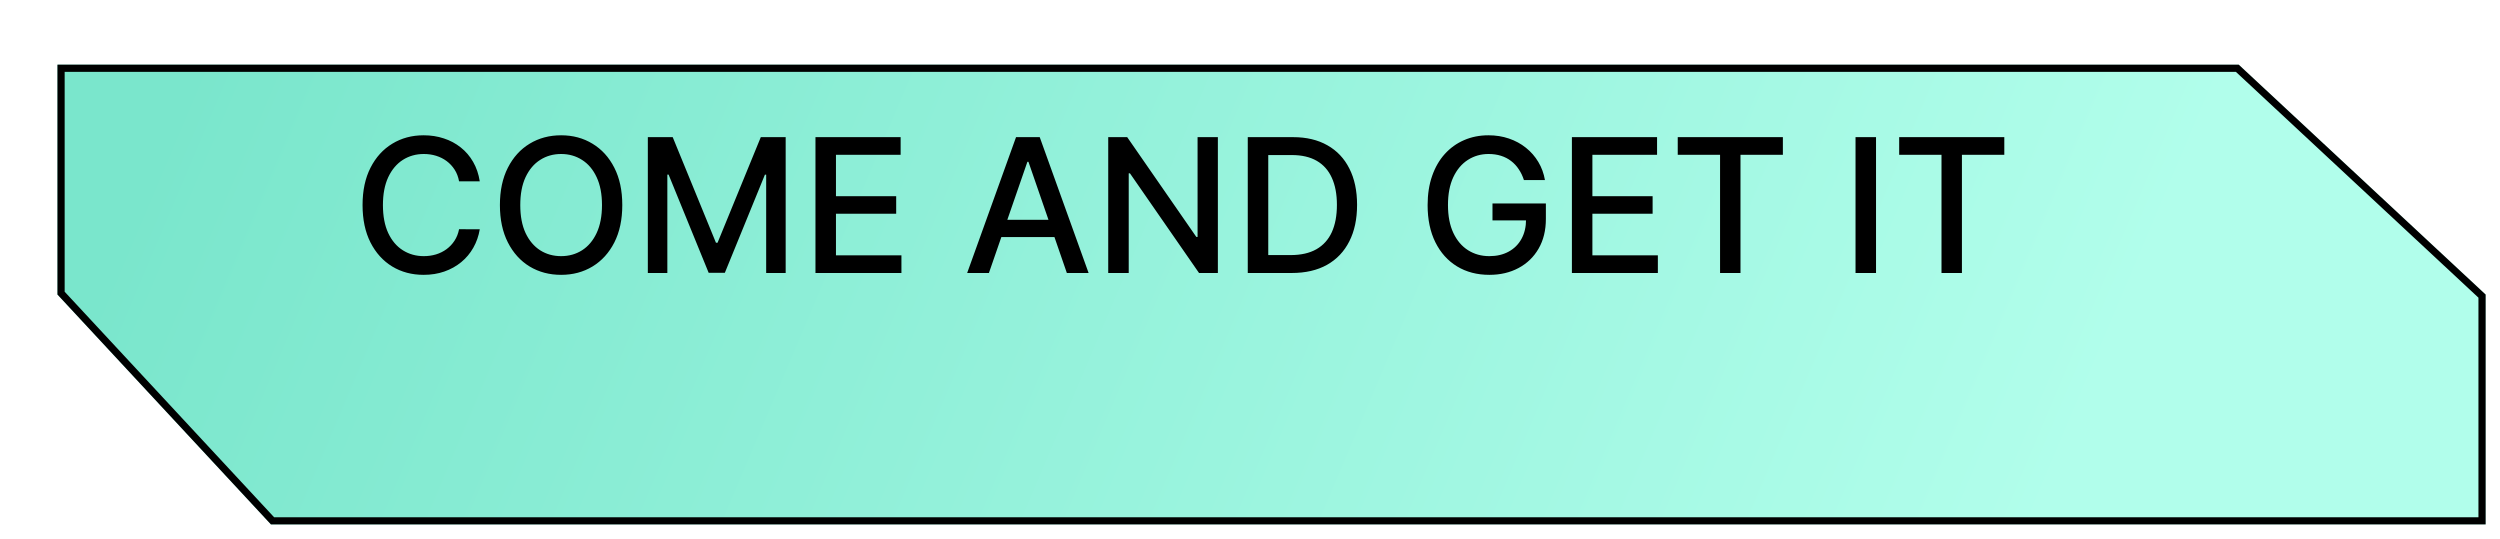 <svg width="348" height="75" viewBox="0 0 348 75" fill="none" xmlns="http://www.w3.org/2000/svg">
<g filter="url(#filter0_d_190_3)">
<path d="M0 4.65567e-05L-1.33761e-06 32L29.718 64L338 64L338 32L303.627 7.29543e-06L0 4.65567e-05Z" fill="url(#paint0_linear_190_3)"/>
<path d="M303.43 0.5L0.5 0.5L0.5 31.804L29.936 63.5L337.5 63.5L337.5 32.218L303.43 0.5Z" stroke="black"/>
</g>
<g filter="url(#filter1_d_190_3)">
<path d="M68.783 28.24H65.902C65.791 27.625 65.585 27.083 65.283 26.615C64.982 26.147 64.612 25.75 64.175 25.424C63.738 25.098 63.249 24.852 62.707 24.685C62.172 24.519 61.602 24.436 60.999 24.436C59.91 24.436 58.934 24.71 58.072 25.258C57.217 25.806 56.54 26.609 56.041 27.668C55.549 28.726 55.303 30.019 55.303 31.546C55.303 33.084 55.549 34.383 56.041 35.442C56.54 36.501 57.22 37.301 58.082 37.842C58.943 38.384 59.913 38.655 60.99 38.655C61.587 38.655 62.153 38.575 62.689 38.415C63.231 38.249 63.72 38.005 64.157 37.685C64.594 37.365 64.963 36.974 65.265 36.513C65.573 36.045 65.785 35.51 65.902 34.906L68.783 34.916C68.629 35.845 68.33 36.7 67.887 37.482C67.45 38.258 66.887 38.929 66.197 39.495C65.514 40.055 64.733 40.489 63.852 40.797C62.972 41.105 62.012 41.258 60.972 41.258C59.334 41.258 57.876 40.871 56.595 40.095C55.315 39.313 54.305 38.196 53.567 36.744C52.834 35.291 52.468 33.558 52.468 31.546C52.468 29.526 52.837 27.794 53.576 26.347C54.315 24.895 55.324 23.78 56.604 23.005C57.885 22.223 59.34 21.832 60.972 21.832C61.975 21.832 62.91 21.977 63.778 22.266C64.653 22.549 65.437 22.968 66.133 23.522C66.828 24.07 67.404 24.741 67.859 25.535C68.315 26.323 68.623 27.224 68.783 28.24ZM88.622 31.546C88.622 33.564 88.253 35.3 87.514 36.753C86.775 38.199 85.763 39.313 84.476 40.095C83.196 40.871 81.74 41.258 80.109 41.258C78.472 41.258 77.01 40.871 75.724 40.095C74.443 39.313 73.434 38.196 72.695 36.744C71.957 35.291 71.587 33.558 71.587 31.546C71.587 29.526 71.957 27.794 72.695 26.347C73.434 24.895 74.443 23.78 75.724 23.005C77.01 22.223 78.472 21.832 80.109 21.832C81.74 21.832 83.196 22.223 84.476 23.005C85.763 23.78 86.775 24.895 87.514 26.347C88.253 27.794 88.622 29.526 88.622 31.546ZM85.797 31.546C85.797 30.007 85.547 28.711 85.049 27.658C84.556 26.6 83.879 25.799 83.018 25.258C82.162 24.71 81.192 24.436 80.109 24.436C79.02 24.436 78.047 24.71 77.192 25.258C76.336 25.799 75.659 26.6 75.16 27.658C74.668 28.711 74.422 30.007 74.422 31.546C74.422 33.084 74.668 34.383 75.16 35.442C75.659 36.494 76.336 37.294 77.192 37.842C78.047 38.384 79.02 38.655 80.109 38.655C81.192 38.655 82.162 38.384 83.018 37.842C83.879 37.294 84.556 36.494 85.049 35.442C85.547 34.383 85.797 33.084 85.797 31.546ZM92.179 22.091H95.641L101.661 36.79H101.883L107.903 22.091H111.365V41H108.651V27.317H108.475L102.898 40.972H100.646L95.069 27.308H94.894V41H92.179V22.091ZM115.513 41V22.091H127.368V24.547H118.366V30.308H126.749V32.755H118.366V38.544H127.479V41H115.513ZM139.657 41H136.629L143.433 22.091H146.73L153.534 41H150.506L145.16 25.526H145.012L139.657 41ZM140.165 33.595H149.989V35.996H140.165V33.595ZM171.527 22.091V41H168.905L159.293 27.132H159.118V41H156.265V22.091H158.906L168.526 35.977H168.702V22.091H171.527ZM181.81 41H175.689V22.091H182.004C183.857 22.091 185.448 22.47 186.778 23.227C188.107 23.977 189.126 25.058 189.834 26.467C190.548 27.871 190.905 29.554 190.905 31.518C190.905 33.487 190.545 35.18 189.824 36.596C189.11 38.012 188.076 39.101 186.722 39.864C185.368 40.621 183.731 41 181.81 41ZM178.542 38.507H181.653C183.094 38.507 184.291 38.236 185.245 37.695C186.199 37.147 186.913 36.356 187.387 35.322C187.861 34.282 188.098 33.014 188.098 31.518C188.098 30.034 187.861 28.776 187.387 27.741C186.919 26.707 186.22 25.923 185.291 25.387C184.362 24.852 183.207 24.584 181.829 24.584H178.542V38.507ZM214.13 28.065C213.952 27.505 213.712 27.003 213.41 26.56C213.115 26.11 212.761 25.729 212.348 25.415C211.936 25.095 211.465 24.852 210.936 24.685C210.412 24.519 209.837 24.436 209.209 24.436C208.144 24.436 207.184 24.71 206.328 25.258C205.473 25.806 204.796 26.609 204.297 27.668C203.805 28.72 203.558 30.01 203.558 31.536C203.558 33.069 203.808 34.365 204.306 35.423C204.805 36.482 205.488 37.285 206.356 37.833C207.224 38.381 208.212 38.655 209.32 38.655C210.348 38.655 211.243 38.446 212.007 38.027C212.776 37.608 213.37 37.017 213.789 36.254C214.213 35.485 214.426 34.58 214.426 33.54L215.164 33.678H209.754V31.324H217.186V33.475C217.186 35.063 216.848 36.442 216.171 37.611C215.5 38.775 214.57 39.673 213.382 40.307C212.2 40.941 210.846 41.258 209.32 41.258C207.609 41.258 206.107 40.865 204.814 40.077C203.528 39.289 202.524 38.172 201.804 36.725C201.084 35.273 200.724 33.549 200.724 31.555C200.724 30.047 200.933 28.692 201.352 27.492C201.77 26.292 202.358 25.273 203.115 24.436C203.878 23.593 204.774 22.95 205.802 22.506C206.836 22.057 207.966 21.832 209.191 21.832C210.212 21.832 211.163 21.983 212.044 22.285C212.93 22.586 213.718 23.014 214.407 23.568C215.103 24.122 215.678 24.781 216.134 25.544C216.589 26.301 216.897 27.141 217.057 28.065H214.13ZM220.808 41V22.091H232.663V24.547H223.661V30.308H232.044V32.755H223.661V38.544H232.774V41H220.808ZM235.541 24.547V22.091H250.176V24.547H244.276V41H241.432V24.547H235.541ZM263.143 22.091V41H260.29V22.091H263.143ZM266.366 24.547V22.091H281V24.547H275.1V41H272.256V24.547H266.366Z" fill="black"/>
</g>
<defs>
<filter id="filter0_d_190_3" x="0" y="0" width="347.9" height="74.9" filterUnits="userSpaceOnUse" color-interpolation-filters="sRGB">
<feFlood flood-opacity="0" result="BackgroundImageFix"/>
<feColorMatrix in="SourceAlpha" type="matrix" values="0 0 0 0 0 0 0 0 0 0 0 0 0 0 0 0 0 0 127 0" result="hardAlpha"/>
<feOffset dx="8" dy="9"/>
<feGaussianBlur stdDeviation="0.95"/>
<feComposite in2="hardAlpha" operator="out"/>
<feColorMatrix type="matrix" values="0 0 0 0 0 0 0 0 0 0 0 0 0 0 0 0 0 0 0.25 0"/>
<feBlend mode="normal" in2="BackgroundImageFix" result="effect1_dropShadow_190_3"/>
<feBlend mode="normal" in="SourceGraphic" in2="effect1_dropShadow_190_3" result="shape"/>
</filter>
<filter id="filter1_d_190_3" x="50.468" y="18.832" width="230.532" height="22.427" filterUnits="userSpaceOnUse" color-interpolation-filters="sRGB">
<feFlood flood-opacity="0" result="BackgroundImageFix"/>
<feColorMatrix in="SourceAlpha" type="matrix" values="0 0 0 0 0 0 0 0 0 0 0 0 0 0 0 0 0 0 127 0" result="hardAlpha"/>
<feOffset dx="-2" dy="-3"/>
<feComposite in2="hardAlpha" operator="out"/>
<feColorMatrix type="matrix" values="0 0 0 0 1 0 0 0 0 1 0 0 0 0 1 0 0 0 1 0"/>
<feBlend mode="normal" in2="BackgroundImageFix" result="effect1_dropShadow_190_3"/>
<feBlend mode="normal" in="SourceGraphic" in2="effect1_dropShadow_190_3" result="shape"/>
</filter>
<linearGradient id="paint0_linear_190_3" x1="30.434" y1="-28.295" x2="272.107" y2="74.162" gradientUnits="userSpaceOnUse">
<stop stop-color="#7AE6CC"/>
<stop offset="1" stop-color="#B1FEEB"/>
</linearGradient>
</defs>
</svg>
